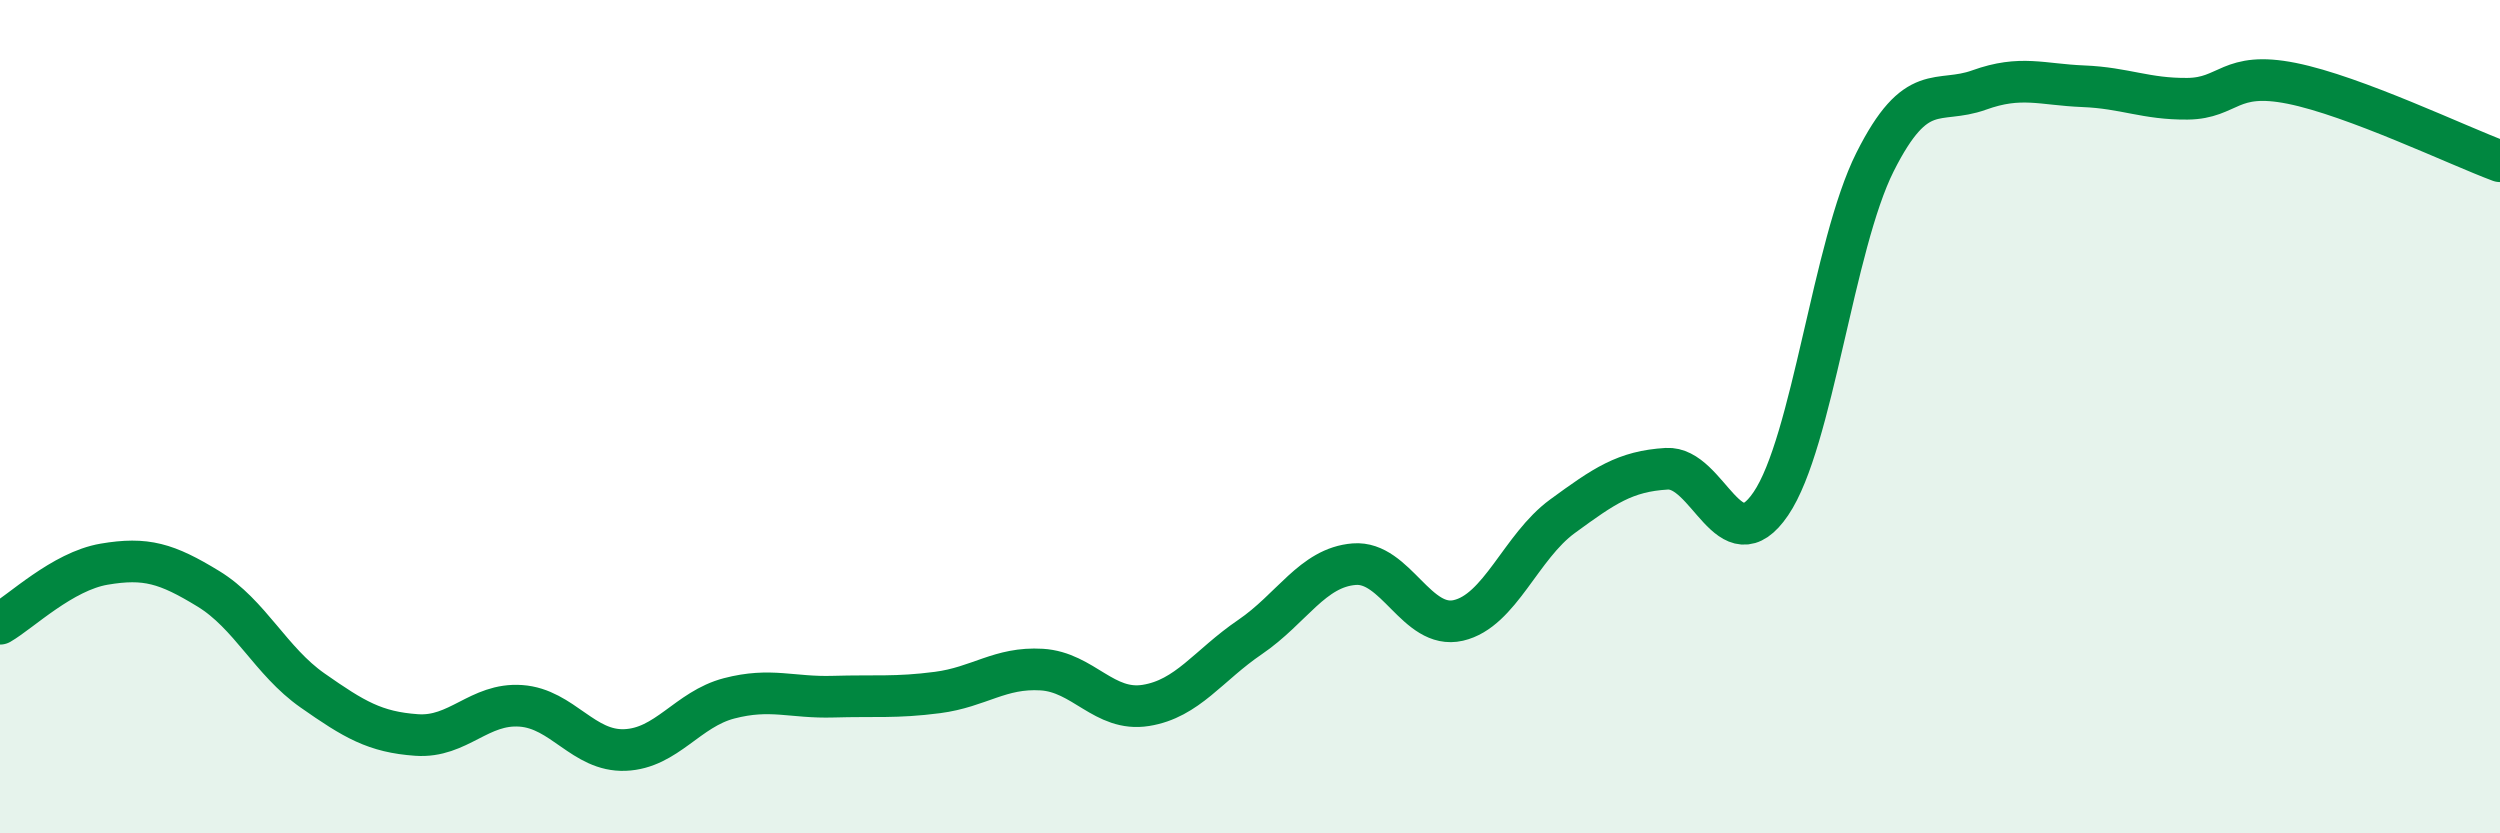 
    <svg width="60" height="20" viewBox="0 0 60 20" xmlns="http://www.w3.org/2000/svg">
      <path
        d="M 0,14.97 C 0.5,14.68 1.5,13.71 2.5,13.54 C 3.5,13.37 4,13.52 5,14.13 C 6,14.74 6.5,15.87 7.5,16.57 C 8.5,17.27 9,17.57 10,17.64 C 11,17.71 11.5,16.87 12.5,16.94 C 13.5,17.01 14,18.04 15,18 C 16,17.96 16.5,17.02 17.5,16.76 C 18.5,16.5 19,16.75 20,16.72 C 21,16.69 21.5,16.75 22.5,16.62 C 23.5,16.49 24,16.01 25,16.07 C 26,16.13 26.5,17.09 27.5,16.93 C 28.5,16.77 29,15.97 30,15.29 C 31,14.61 31.5,13.62 32.5,13.54 C 33.5,13.46 34,15.12 35,14.89 C 36,14.66 36.5,13.12 37.5,12.39 C 38.5,11.66 39,11.31 40,11.25 C 41,11.19 41.5,13.56 42.5,12.09 C 43.5,10.62 44,5.88 45,3.89 C 46,1.9 46.5,2.52 47.5,2.16 C 48.5,1.8 49,2.03 50,2.07 C 51,2.11 51.5,2.38 52.5,2.37 C 53.5,2.36 53.5,1.7 55,2 C 56.5,2.3 59,3.5 60,3.87L60 20L0 20Z"
        fill="#008740"
        opacity="0.1"
        stroke-linecap="round"
        stroke-linejoin="round"
      />
      <path
        d="M 0,14.97 C 0.5,14.68 1.5,13.71 2.5,13.54 C 3.5,13.37 4,13.52 5,14.13 C 6,14.74 6.5,15.87 7.5,16.57 C 8.5,17.27 9,17.57 10,17.64 C 11,17.71 11.5,16.87 12.5,16.94 C 13.5,17.01 14,18.04 15,18 C 16,17.96 16.5,17.02 17.5,16.76 C 18.5,16.5 19,16.75 20,16.72 C 21,16.69 21.5,16.75 22.5,16.62 C 23.5,16.49 24,16.01 25,16.07 C 26,16.13 26.5,17.09 27.5,16.93 C 28.5,16.77 29,15.97 30,15.29 C 31,14.61 31.5,13.62 32.5,13.54 C 33.5,13.46 34,15.12 35,14.89 C 36,14.66 36.5,13.12 37.5,12.39 C 38.5,11.66 39,11.31 40,11.25 C 41,11.19 41.5,13.56 42.5,12.09 C 43.5,10.62 44,5.88 45,3.89 C 46,1.9 46.5,2.52 47.5,2.16 C 48.5,1.8 49,2.03 50,2.07 C 51,2.11 51.5,2.38 52.5,2.37 C 53.5,2.36 53.5,1.7 55,2 C 56.5,2.3 59,3.5 60,3.87"
        stroke="#008740"
        stroke-width="1"
        fill="none"
        stroke-linecap="round"
        stroke-linejoin="round"
      />
    </svg>
  